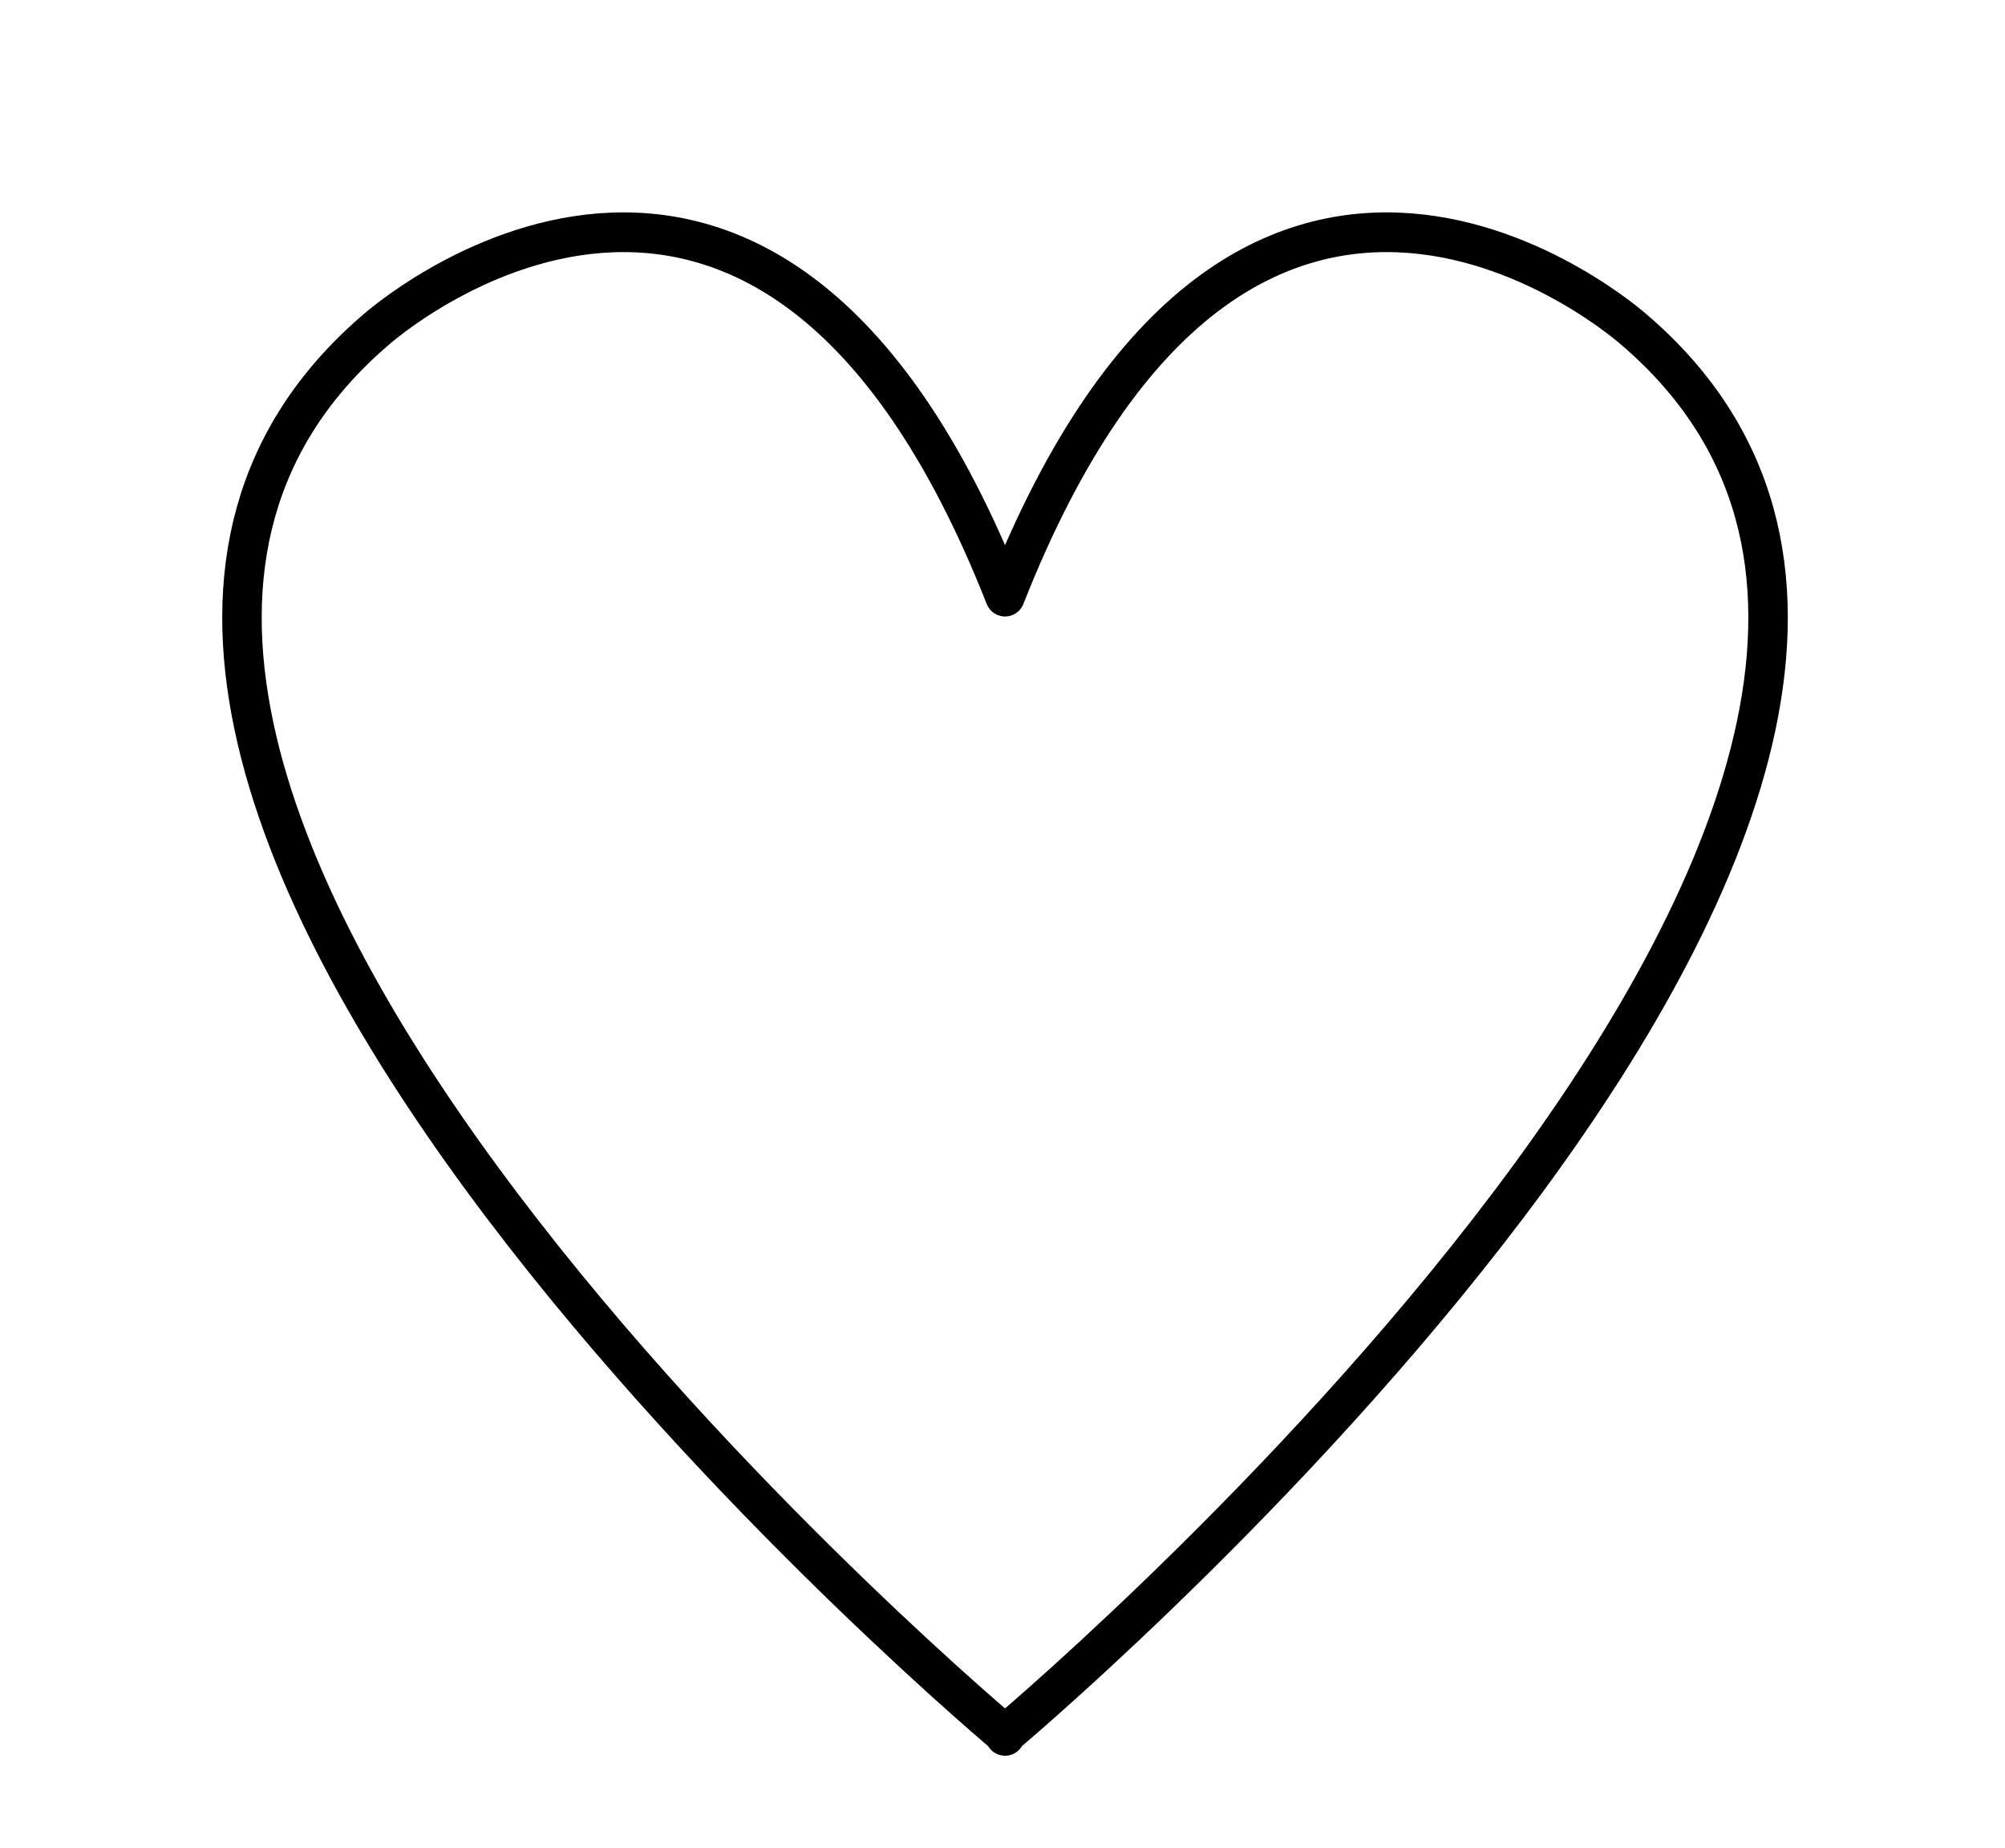 <?xml version="1.0" encoding="UTF-8"?> <svg xmlns="http://www.w3.org/2000/svg" xmlns:xlink="http://www.w3.org/1999/xlink" width="51" zoomAndPan="magnify" viewBox="0 0 38.25 35.25" height="47" preserveAspectRatio="xMidYMid meet" version="1.0"><defs><clipPath id="11d1d4c972"><path d="M 4 4 L 35 4 L 35 33.562 L 4 33.562 Z M 4 4 " clip-rule="nonzero"></path></clipPath></defs><g clip-path="url(#11d1d4c972)"><path stroke-linecap="round" transform="matrix(0.502, 0, 0, 0.505, 4.113, 3.622)" fill="none" stroke-linejoin="round" d="M 53.902 5.278 C 53.902 5.278 39.179 -7.799 30.001 15.364 C 20.823 -7.799 6.099 5.278 6.099 5.278 C -13.136 21.639 28.134 56.797 30.001 58.343 L 30.001 58.397 L 30.001 58.343 C 31.86 56.797 73.137 21.639 53.902 5.278 Z M 53.902 5.278 " stroke="#000000" stroke-width="1.5" stroke-opacity="1" stroke-miterlimit="4"></path></g></svg> 